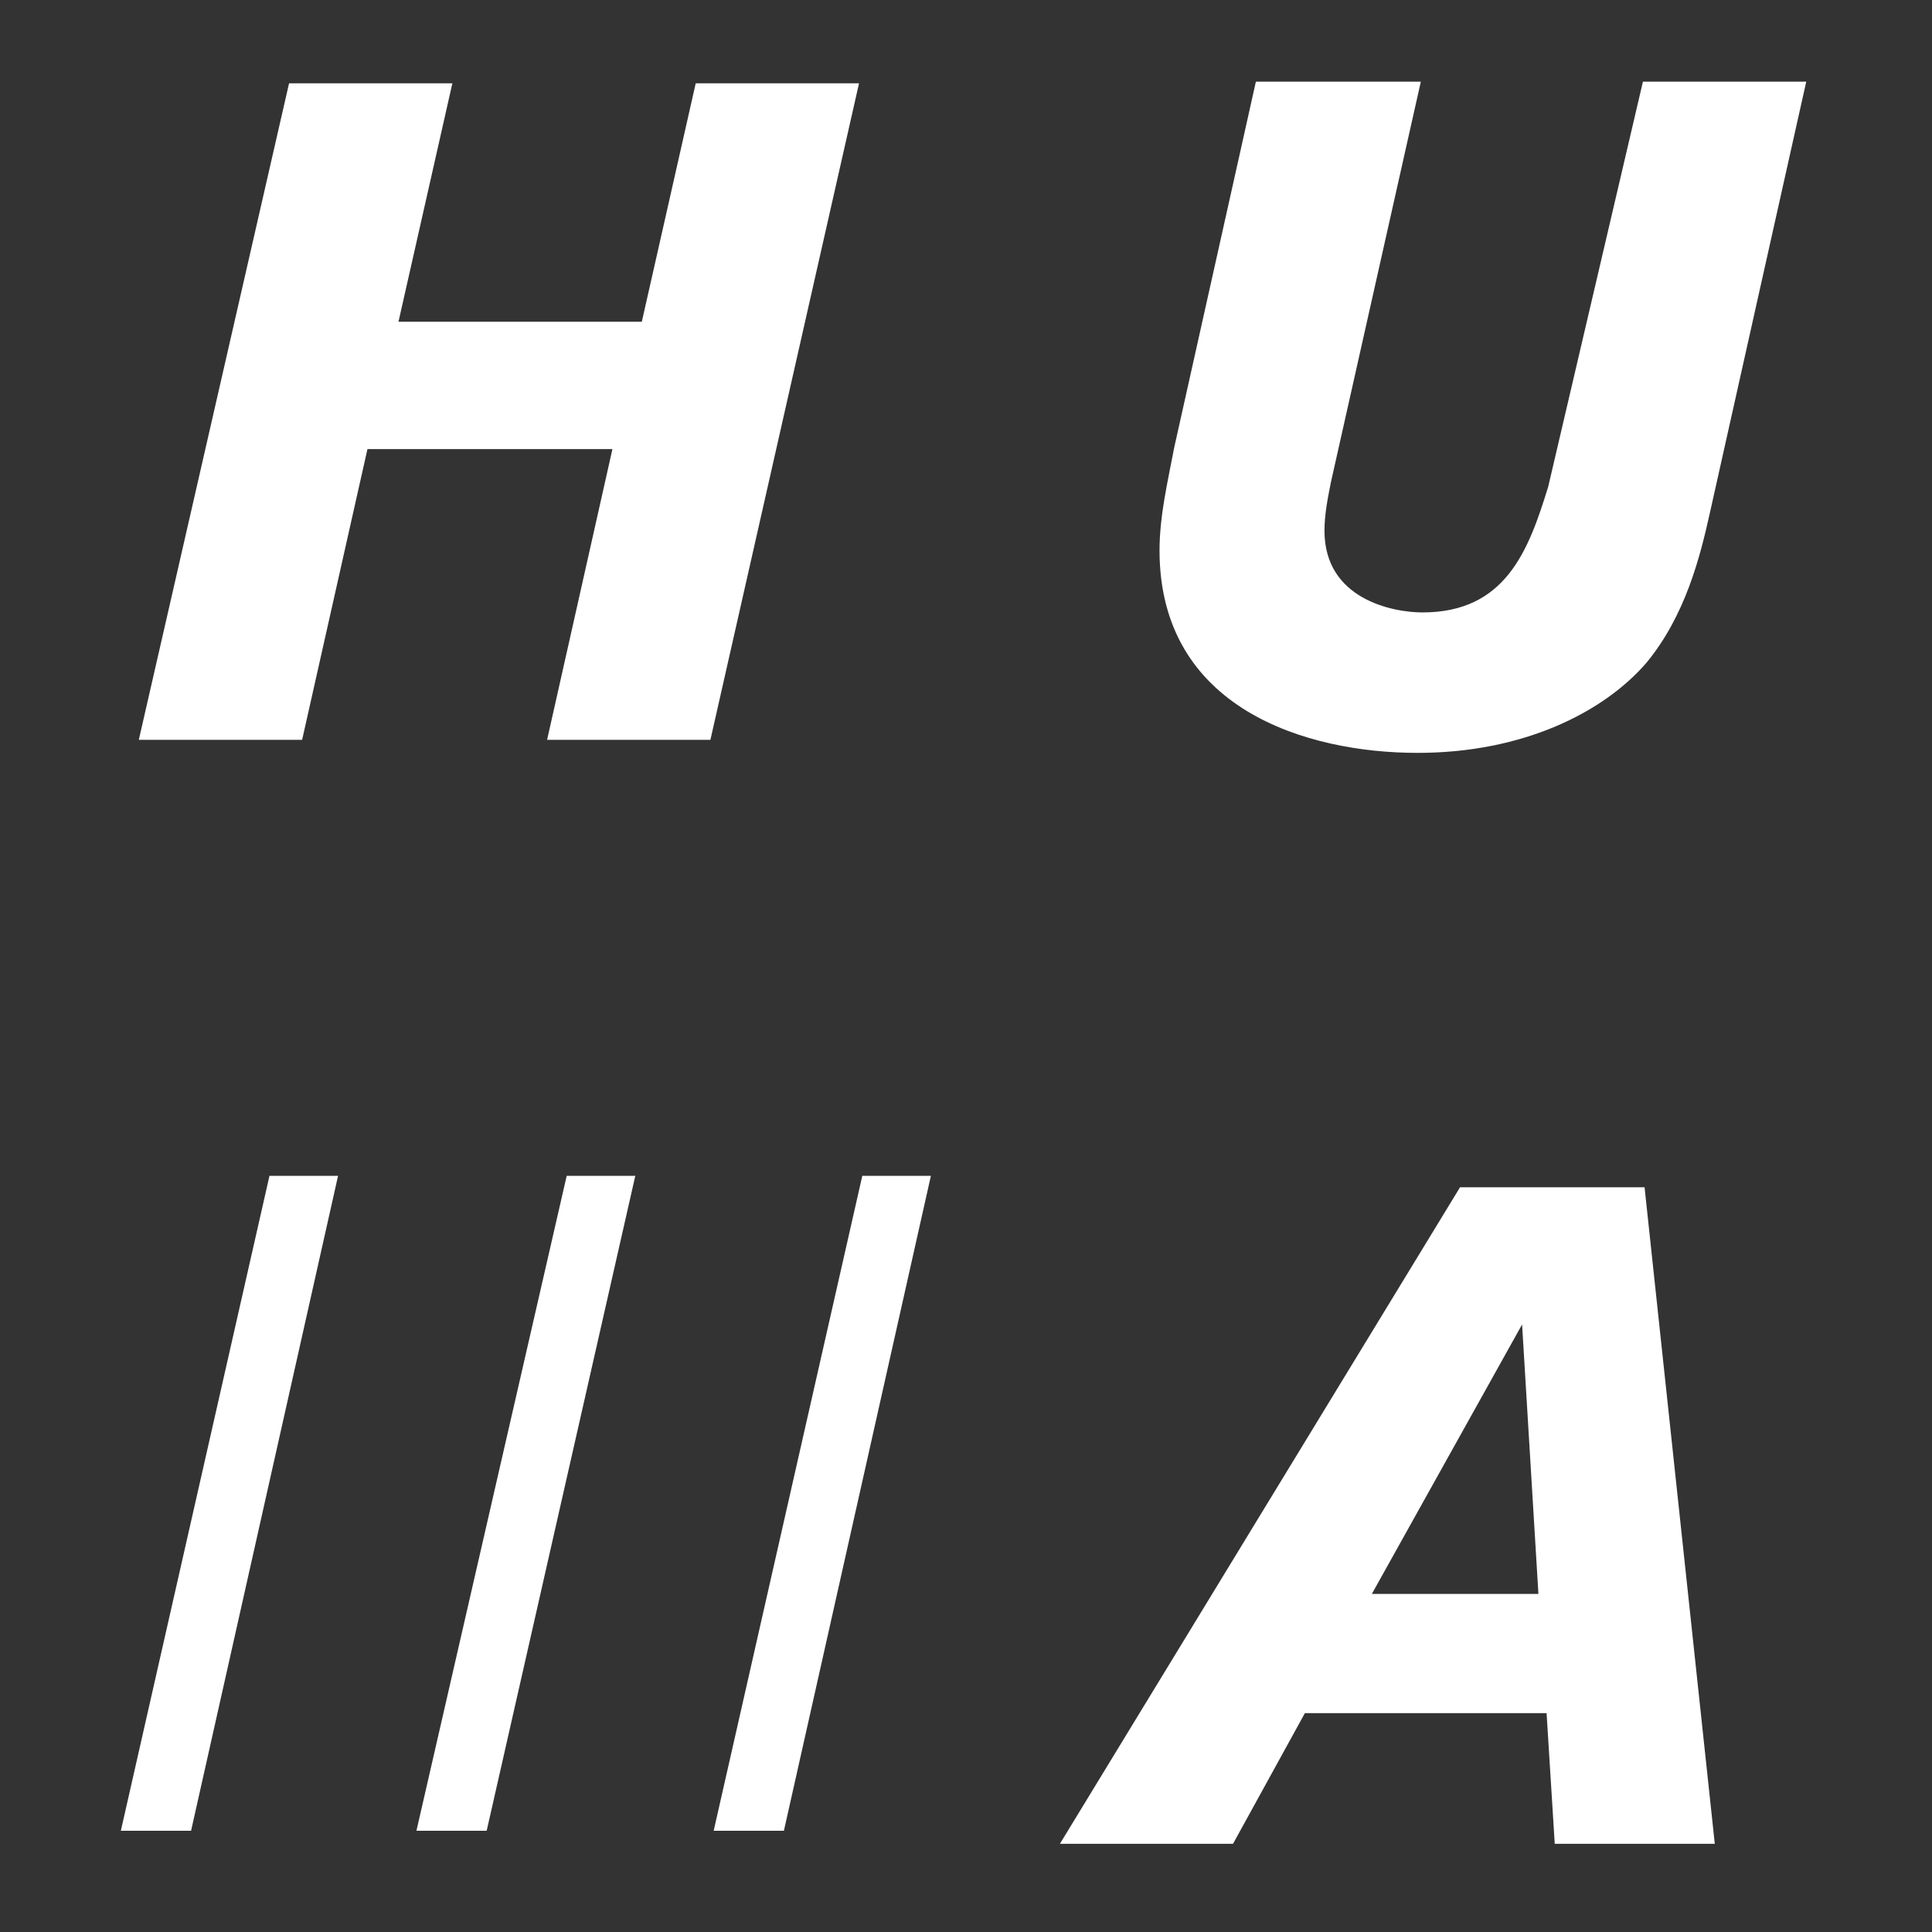 <?xml version="1.0" encoding="utf-8"?>
<!-- Generator: Adobe Illustrator 25.1.0, SVG Export Plug-In . SVG Version: 6.00 Build 0)  -->
<svg version="1.1" id="Laag_1" xmlns="http://www.w3.org/2000/svg" xmlns:xlink="http://www.w3.org/1999/xlink" x="0px" y="0px"
	 viewBox="0 0 118.3 118.3" style="enable-background:new 0 0 118.3 118.3;" xml:space="preserve">
<rect x="0" y="0" width="118.3" height="118.3" fill="#333333" stroke="none"/>
<style type="text/css">
	.st0{fill-rule:evenodd;clip-rule:evenodd;fill:#FFFFFF;}
</style>
<g>
	<path class="st0" d="M52.6,5.1l-9.1,40.2h-10l4-17.8h-15l-4,17.8h-10l9.2-40.2h10l-3.3,14.6h14.9l3.3-14.6H52.6z M76.9,5H87
		l-5.5,24.5c-0.2,1-0.4,2-0.4,3c0,4.2,4.2,5,6,5c5.1,0,6.5-3.8,7.7-7.7L100.6,5h10l-5.9,26.4c-0.6,2.7-1.5,6.3-3.9,9.2
		c-2.6,3-7.5,5.5-14,5.5C80,46.1,71,43.4,71,33.7c0-2.1,0.5-4.2,0.9-6.3C71.9,27.4,76.9,5,76.9,5z M93.2,81.1L84,97.6h10.2
		L93.2,81.1L93.2,81.1z M100.7,72.7l4.3,40.2h-9.8l-0.5-8H79.9l-4.4,8H64.9l24.5-40.2H100.7L100.7,72.7z M11.7,112.1L20.7,72h-4.2
		l-9.1,40.1H11.7z M29.8,112.1L38.9,72h-4.2l-9.2,40.1H29.8z M48,112.1L57,72h-4.2l-9.1,40.1H48z"/>
</g>
</svg>
